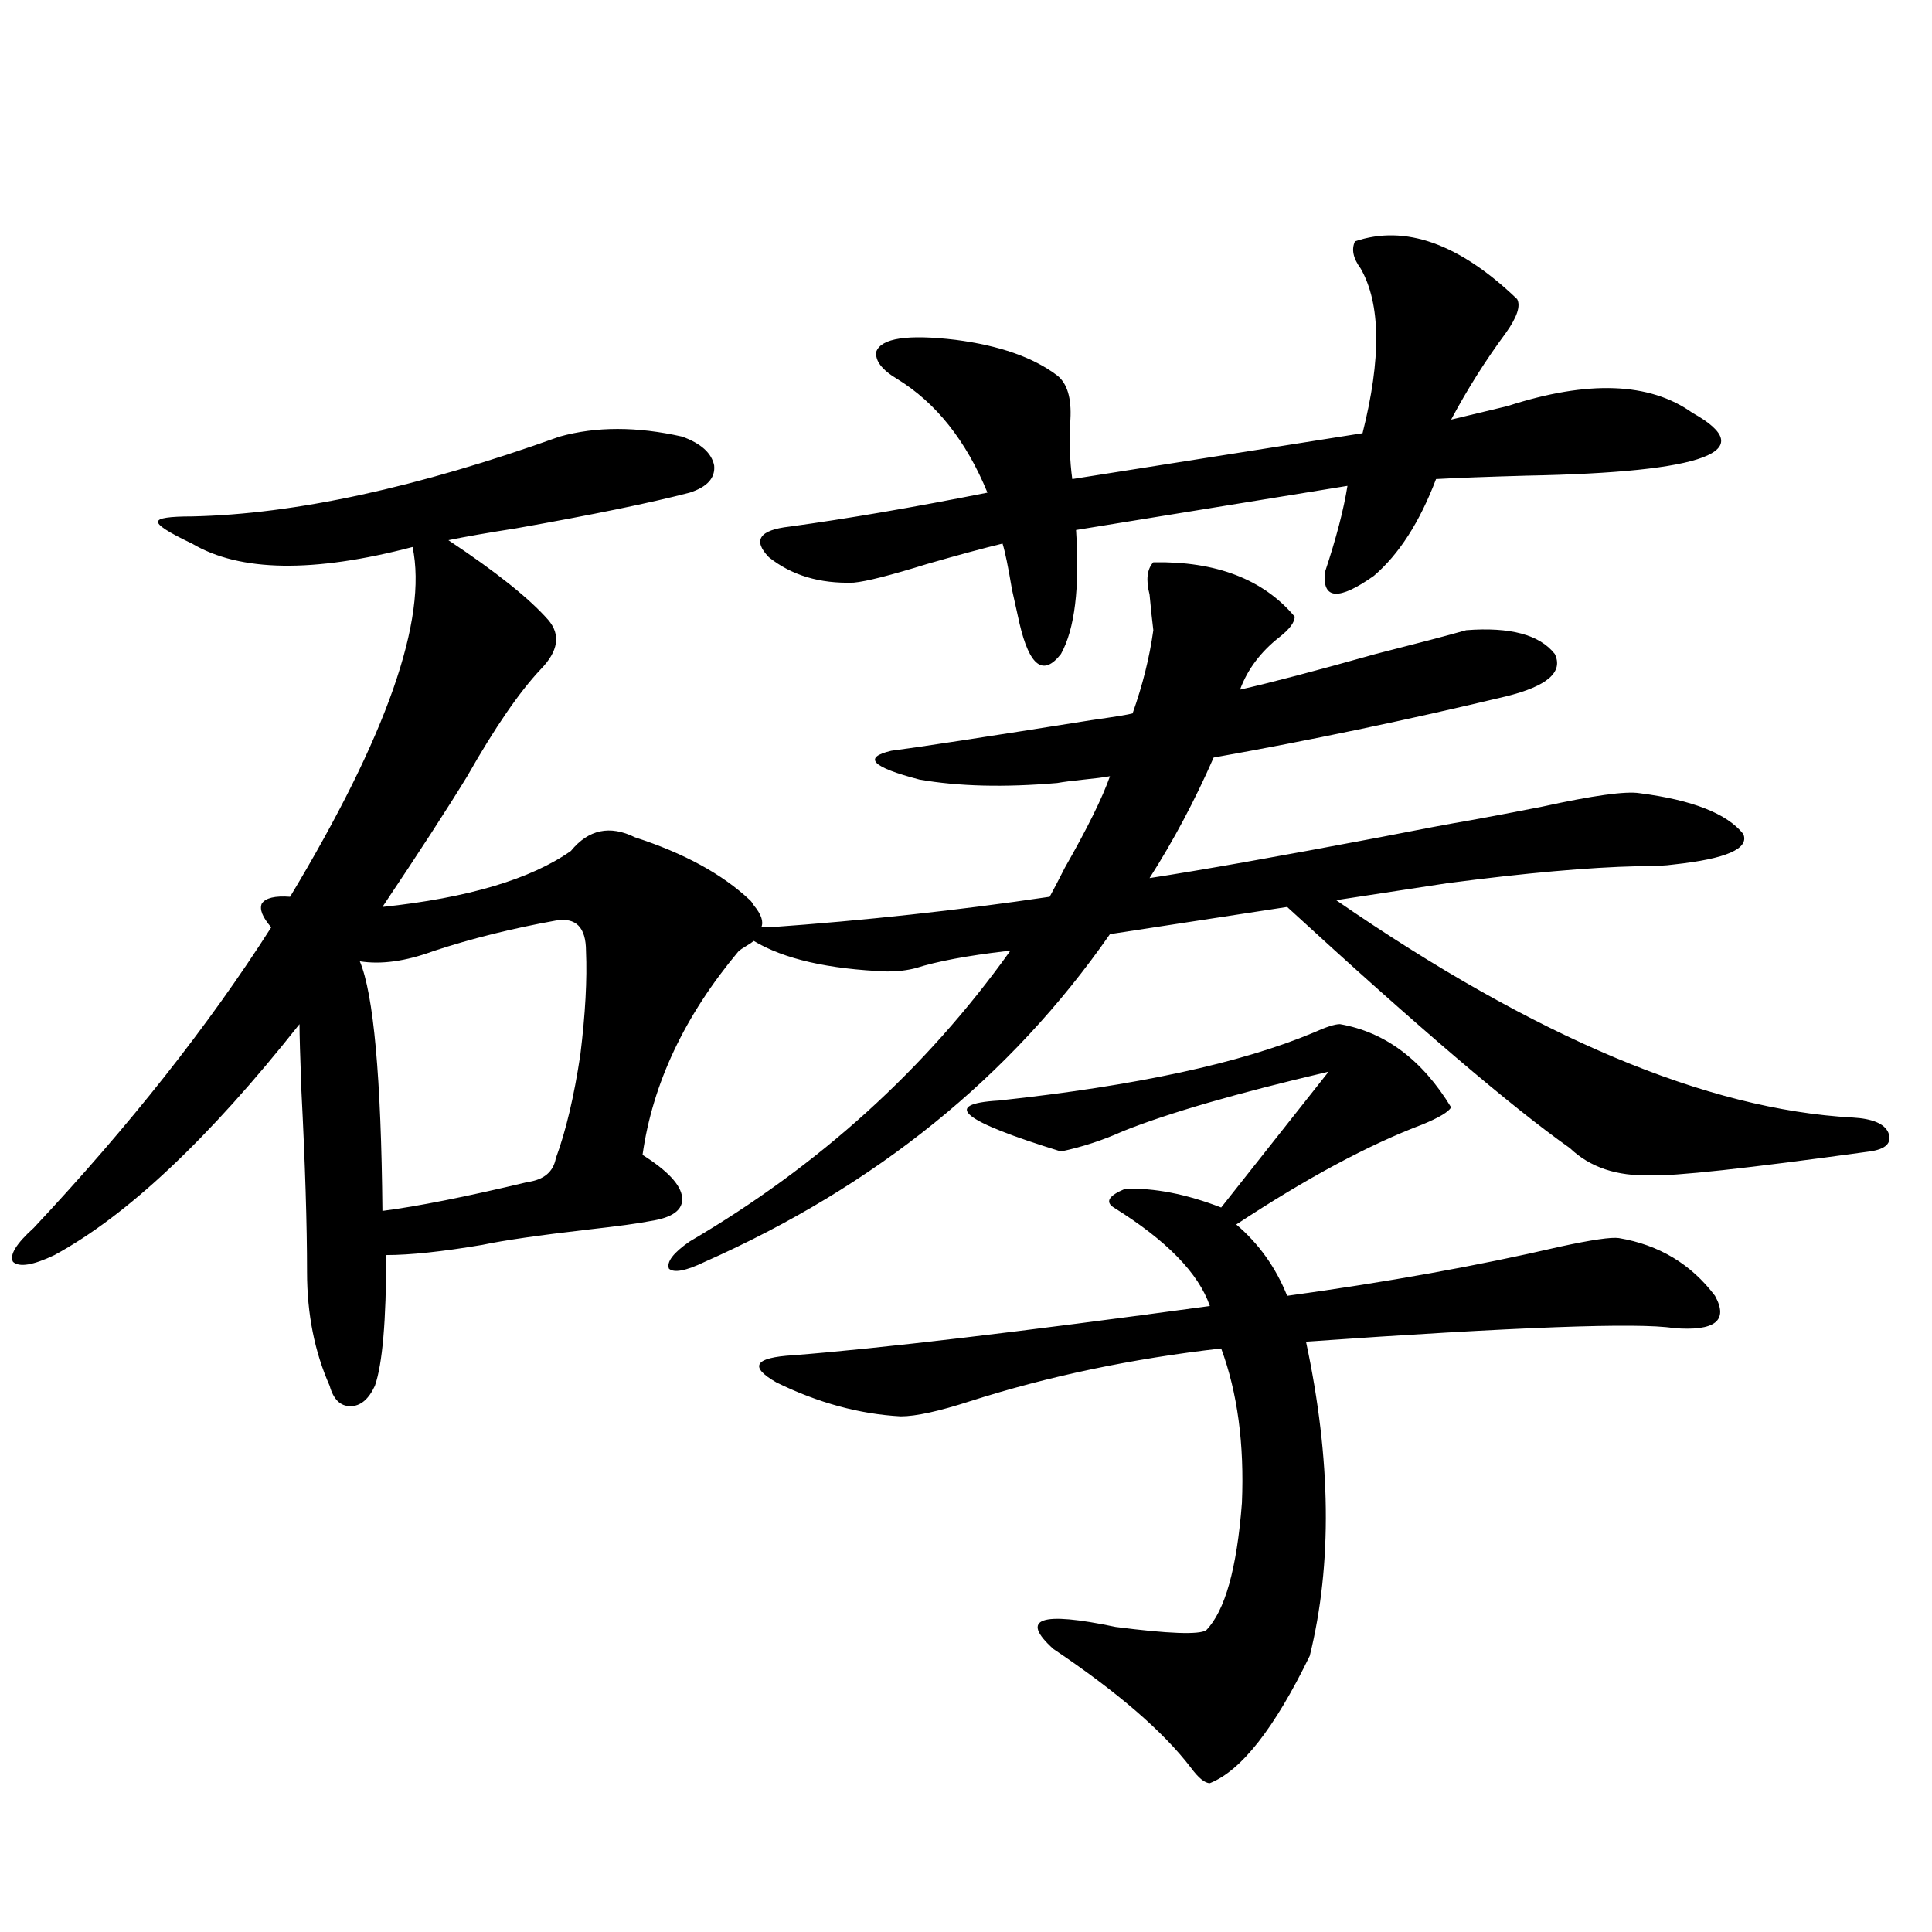 <?xml version="1.0" encoding="utf-8"?>
<!-- Generator: Adobe Illustrator 16.0.0, SVG Export Plug-In . SVG Version: 6.00 Build 0)  -->
<!DOCTYPE svg PUBLIC "-//W3C//DTD SVG 1.1//EN" "http://www.w3.org/Graphics/SVG/1.1/DTD/svg11.dtd">
<svg version="1.1" id="图层_1" xmlns="http://www.w3.org/2000/svg" xmlns:xlink="http://www.w3.org/1999/xlink" x="0px" y="0px"
	 width="1000px" height="1000px" viewBox="0 0 1000 1000" enable-background="new 0 0 1000 1000" xml:space="preserve">
<path d="M520.865,492.293c-20.167,2.349-35.776,5.273-46.828,8.789c-4.558,1.181-9.436,1.758-14.634,1.758
	c-30.578-1.167-53.657-6.44-69.267-15.82c-0.655,0.591-1.951,1.47-3.902,2.637c-1.951,1.181-3.262,2.06-3.902,2.637
	c-27.972,33.398-44.557,68.555-49.755,105.469c13.003,8.212,19.832,15.532,20.487,21.973c0.641,6.454-4.878,10.547-16.585,12.305
	c-5.854,1.181-16.585,2.637-32.194,4.395c-25.365,2.938-43.581,5.575-54.633,7.91c-20.822,3.516-37.407,5.273-49.755,5.273
	c0,33.989-1.951,56.552-5.854,67.676c-3.262,7.031-7.484,10.547-12.683,10.547c-5.213,0-8.78-3.516-10.731-10.547
	c-7.805-17.578-11.707-37.202-11.707-58.887c0-24.609-0.976-55.948-2.927-94.043c-0.655-17.578-0.976-29.004-0.976-34.277
	c-46.828,59.188-89.113,99.028-126.826,119.531c-11.066,5.273-18.216,6.454-21.463,3.516c-1.951-3.516,1.616-9.366,10.731-17.578
	c49.42-52.734,90.395-104.59,122.924-155.566c-4.558-5.273-6.188-9.366-4.878-12.305c1.951-2.925,6.829-4.093,14.634-3.516
	c50.075-83.194,71.218-143.55,63.413-181.055c-51.386,13.485-89.434,12.896-114.144-1.758c-12.362-5.851-18.216-9.668-17.561-11.426
	c0-1.758,5.854-2.637,17.561-2.637c53.322-1.167,116.735-14.941,190.239-41.309c18.856-5.273,39.999-5.273,63.413,0
	c9.756,3.516,15.274,8.501,16.585,14.941c0.641,6.454-3.582,11.138-12.683,14.063c-20.167,5.273-50.09,11.426-89.754,18.457
	c-14.969,2.349-26.676,4.395-35.121,6.152c24.71,16.411,41.95,30.185,51.706,41.309c6.494,7.622,5.198,16.122-3.902,25.488
	c-11.066,11.728-23.749,30.185-38.048,55.371c-10.411,17.001-25.045,39.551-43.901,67.676c44.222-4.683,76.736-14.351,97.559-29.004
	c9.101-11.124,20.152-13.472,33.17-7.031c25.365,8.212,45.197,19.048,59.511,32.52c0.641,0.591,1.296,1.47,1.951,2.637
	c3.902,4.696,5.198,8.501,3.902,11.426h3.902c49.42-3.516,97.879-8.789,145.362-15.82c1.951-3.516,4.543-8.487,7.805-14.941
	c11.707-20.503,19.512-36.323,23.414-47.461c-3.262,0.591-7.805,1.181-13.658,1.758c-5.854,0.591-10.411,1.181-13.658,1.758
	c-27.316,2.349-51.065,1.758-71.218-1.758c-24.725-6.44-29.603-11.426-14.634-14.941c13.658-1.758,48.124-7.031,103.412-15.82
	c12.348-1.758,19.512-2.925,21.463-3.516c5.198-14.64,8.78-29.004,10.731-43.066c-0.655-5.273-1.311-11.426-1.951-18.457
	c-1.951-7.608-1.311-13.184,1.951-16.699c32.515-0.577,56.904,8.789,73.169,28.125c0,2.938-2.606,6.454-7.805,10.547
	c-9.756,7.622-16.585,16.699-20.487,27.246c15.609-3.516,39.023-9.668,70.242-18.457c20.808-5.273,36.417-9.366,46.828-12.305
	c22.759-1.758,38.048,2.349,45.853,12.305c4.543,9.38-3.902,16.699-25.365,21.973C728.01,372.762,677.6,383.309,628.18,392.098
	c-9.756,22.274-20.822,43.066-33.17,62.402c26.661-4.093,66.34-11.124,119.021-21.094c20.808-4.093,36.417-7.031,46.828-8.789
	c9.756-1.758,22.104-4.093,37.072-7.031c26.661-5.851,43.566-8.198,50.73-7.031c27.316,3.516,45.197,10.547,53.657,21.094
	c3.247,7.622-8.78,12.896-36.097,15.82c-3.902,0.591-10.091,0.879-18.536,0.879c-25.365,0.591-58.215,3.516-98.534,8.789
	l-57.56,8.789c102.757,70.903,191.855,108.407,267.311,112.5c10.396,0.591,16.585,3.228,18.536,7.91
	c1.951,5.273-1.311,8.501-9.756,9.668c-63.748,8.789-101.461,12.896-113.168,12.305c-17.561,0.591-31.554-4.093-41.95-14.063
	c-29.923-21.094-78.702-62.69-146.338-124.805l-91.705,14.063c-51.386,73.828-121.308,130.38-209.751,169.629
	c-9.756,4.696-15.944,5.864-18.536,3.516c-1.311-3.516,2.271-8.198,10.731-14.063c66.98-39.249,122.269-89.347,165.85-150.293
	H520.865z M287.7,476.473c-22.773,4.106-43.901,9.38-63.413,15.82c-14.313,5.273-26.996,7.031-38.048,5.273
	c7.149,17.001,11.052,60.067,11.707,129.199c18.201-2.335,43.246-7.319,75.12-14.941c8.445-1.167,13.323-5.273,14.634-12.305
	c5.198-14.063,9.421-31.929,12.683-53.613c2.592-21.094,3.567-38.96,2.927-53.613C303.31,479.988,298.097,474.715,287.7,476.473z
	 M693.544,530.086c23.414,4.106,42.591,18.457,57.56,43.066c-1.311,2.349-6.188,5.273-14.634,8.789
	c-27.972,10.547-60.166,27.837-96.583,51.855c11.707,9.97,20.487,22.274,26.341,36.914c51.371-7.031,98.534-15.519,141.46-25.488
	c16.25-3.516,26.341-4.972,30.243-4.395c20.808,3.516,37.393,13.485,49.755,29.883c7.149,12.896,0,18.457-21.463,16.699
	c-18.216-2.925-81.629-0.577-190.239,7.031c13.003,60.946,13.658,115.137,1.951,162.598c-18.216,37.491-35.456,59.464-51.706,65.918
	c-2.606,0-5.854-2.637-9.756-7.91c-14.313-18.759-38.048-39.263-71.218-61.523c-17.561-15.82-6.829-19.638,32.194-11.426
	c27.316,3.516,42.926,4.093,46.828,1.758c9.756-9.97,15.93-31.929,18.536-65.918c1.296-30.46-2.286-57.129-10.731-79.98
	c-46.188,5.273-89.434,14.364-129.753,27.246c-16.265,5.273-28.292,7.91-36.097,7.91c-21.463-1.167-42.926-7.031-64.389-17.578
	c-14.313-8.198-11.387-12.882,8.78-14.063c44.877-3.516,116.735-12.003,215.604-25.488c-5.854-16.987-22.438-33.976-49.755-50.977
	c-4.558-2.925-2.606-6.152,5.854-9.668c14.954-0.577,31.539,2.637,49.755,9.668l55.608-70.313
	c-47.483,11.138-82.925,21.396-106.339,30.762c-10.411,4.696-21.143,8.212-32.194,10.547c-51.386-15.82-62.117-24.609-32.194-26.367
	c70.883-7.608,125.195-19.336,162.923-35.156C686.38,531.556,690.938,530.086,693.544,530.086z M701.349,124.91
	c26.006-8.789,53.978,1.181,83.9,29.883c1.951,3.516,0,9.38-5.854,17.578c-10.411,14.063-19.847,29.004-28.292,44.824
	c7.149-1.758,16.905-4.093,29.268-7.031c41.615-13.472,73.489-12.305,95.607,3.516c35.762,19.927,7.149,30.762-85.852,32.52
	c-20.822,0.591-36.432,1.181-46.828,1.758c-8.46,22.274-19.191,38.974-32.194,50.098c-18.216,12.896-26.676,12.305-25.365-1.758
	c5.854-17.578,9.756-32.52,11.707-44.824l-140.484,22.852c1.951,29.883-0.655,51.278-7.805,64.16
	c-9.115,11.728-16.265,6.454-21.463-15.82c-0.655-2.925-1.951-8.789-3.902-17.578c-1.951-11.714-3.582-19.624-4.878-23.73
	c-9.756,2.349-22.773,5.864-39.023,10.547c-18.871,5.864-31.554,9.091-38.048,9.668c-17.561,0.591-32.194-3.804-43.901-13.184
	c-8.46-8.789-4.878-14.063,10.731-15.82c29.908-4.093,64.054-9.956,102.437-17.578c-11.066-26.944-26.676-46.582-46.828-58.887
	c-7.805-4.683-11.387-9.366-10.731-14.063c2.592-7.031,16.25-9.077,40.975-6.152c22.759,2.938,40.319,9.091,52.682,18.457
	c5.198,4.106,7.47,11.728,6.829,22.852c-0.655,11.138-0.335,21.396,0.976,30.762l150.24-23.73
	c9.756-38.672,9.421-67.085-0.976-85.254C700.373,133.699,699.397,129.017,701.349,124.91z"/>
</svg>
